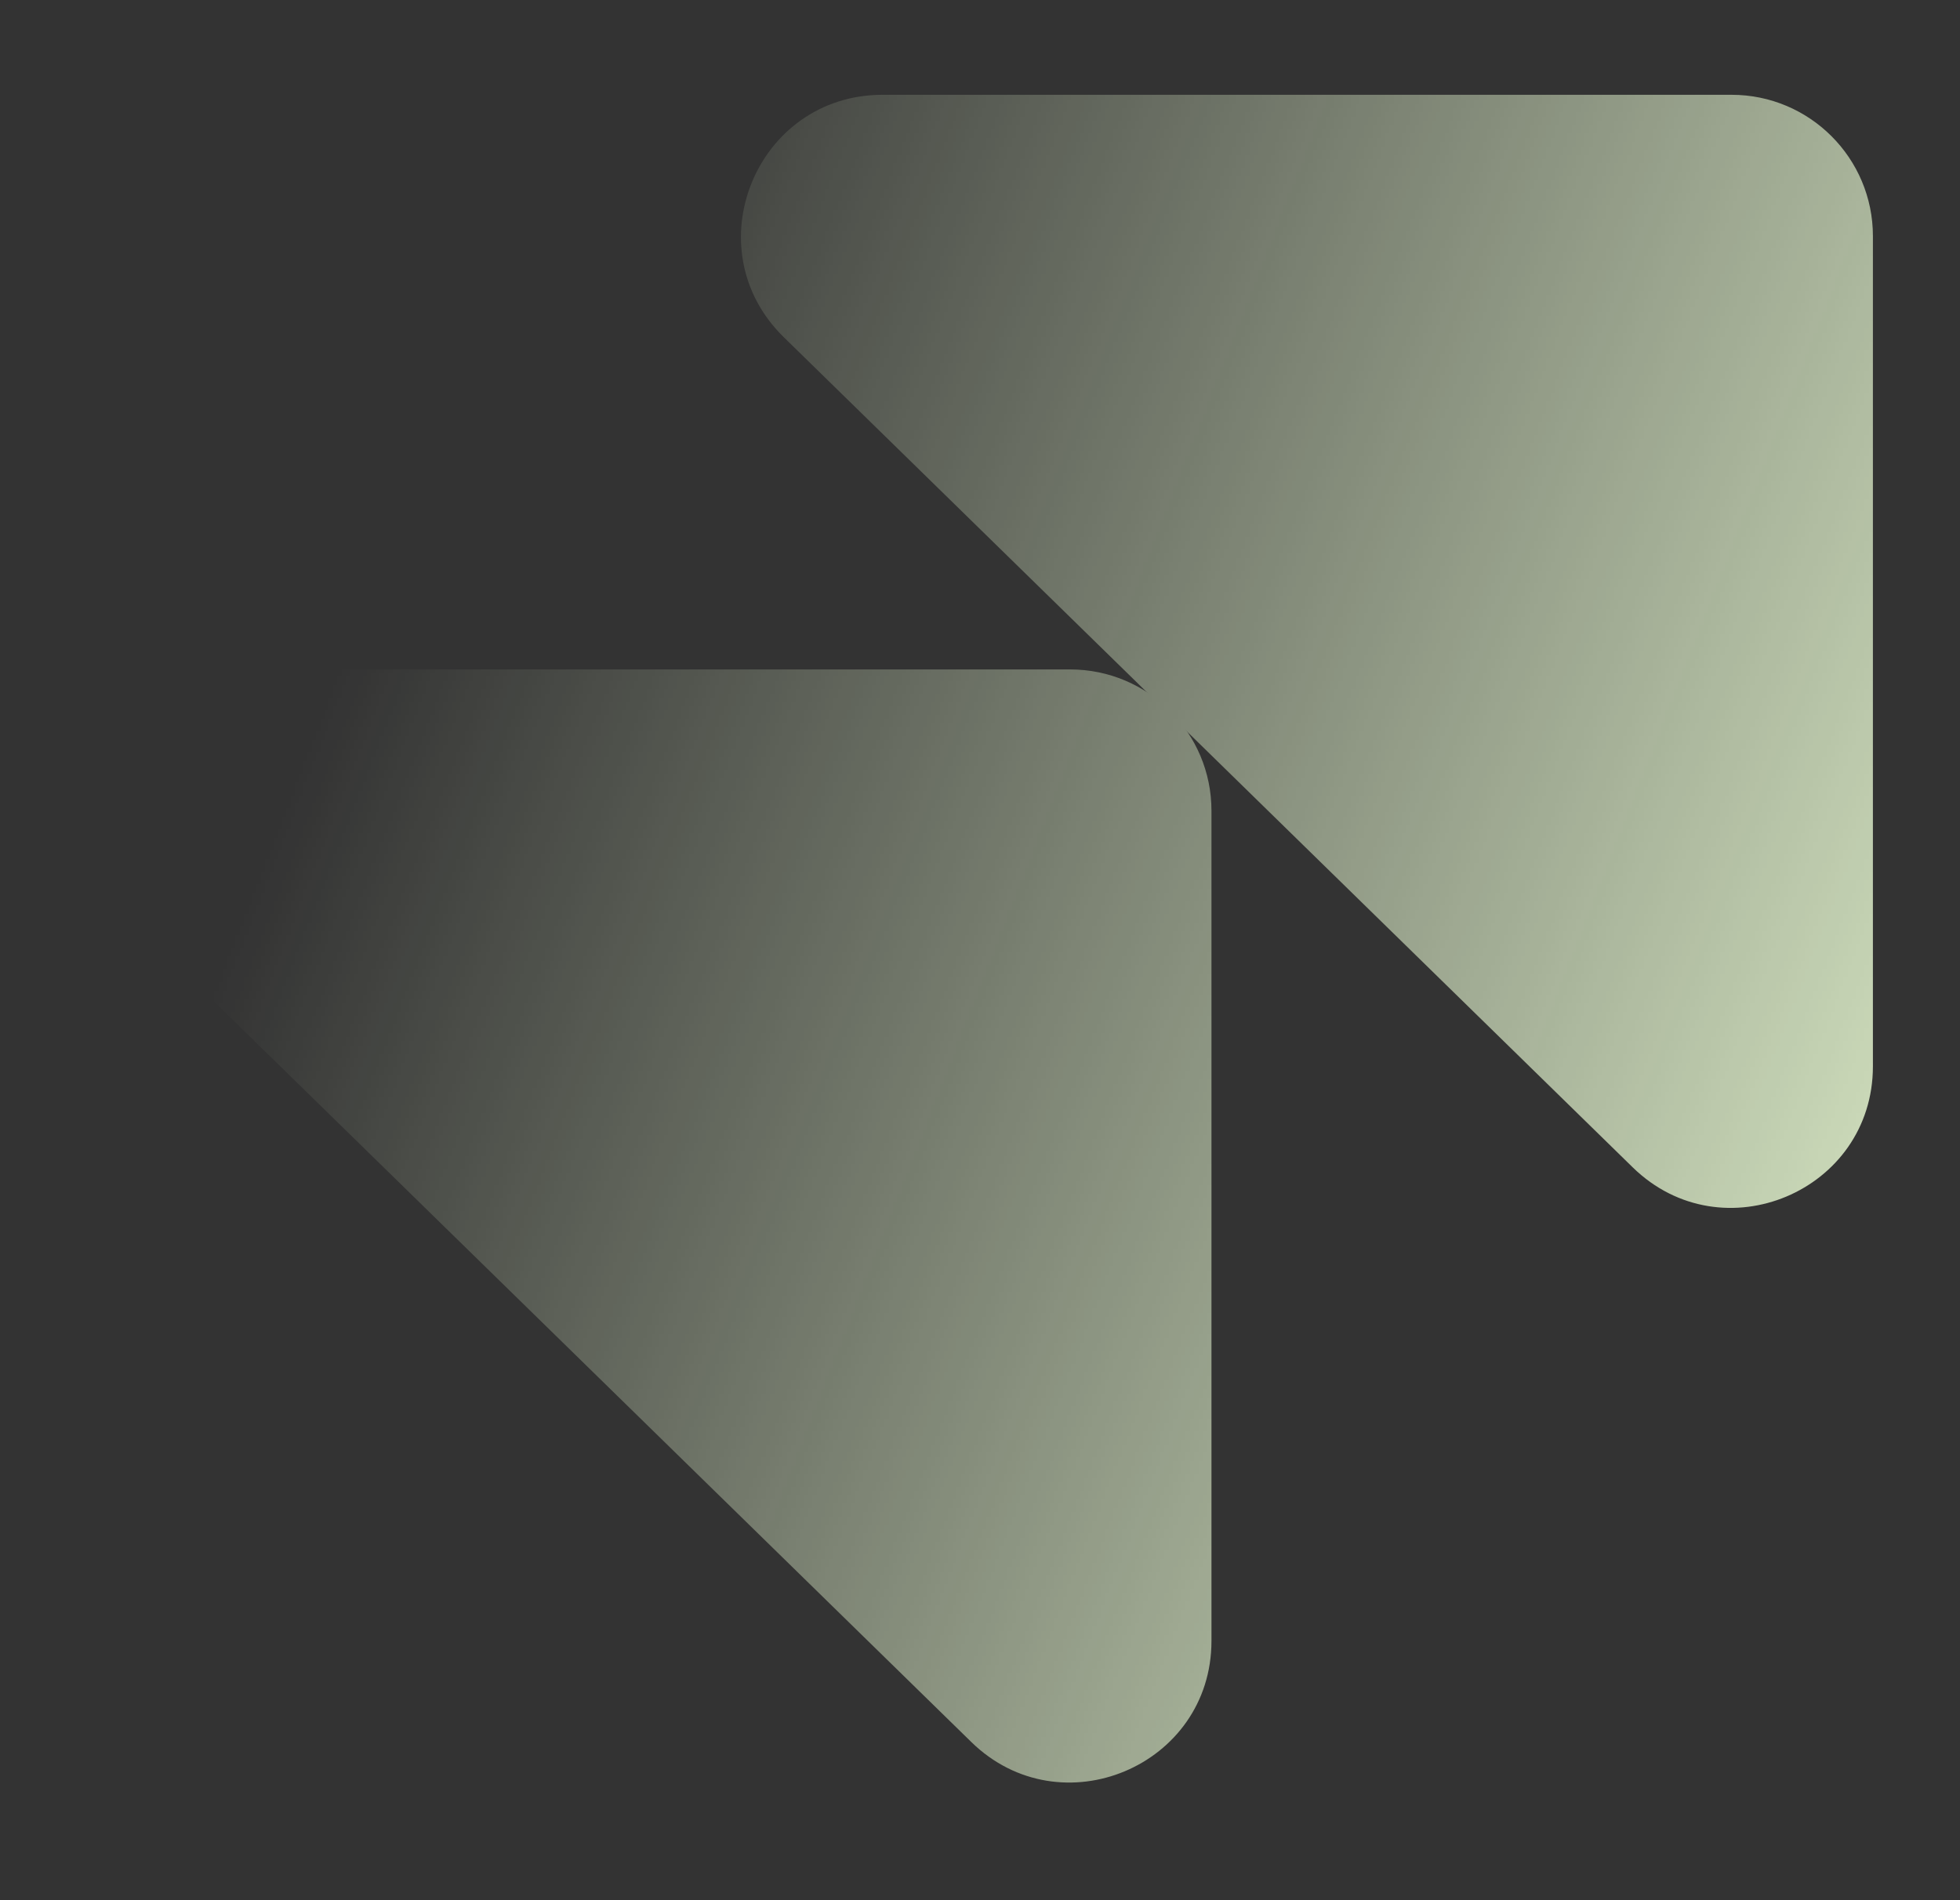 <svg width="462" height="448" viewBox="0 0 462 448" fill="none" xmlns="http://www.w3.org/2000/svg">
<rect x="0" y="0" width="462" height="448" fill="#333333" stroke="none"/>
<mask id="mask0_104_2339" style="mask-type:alpha" maskUnits="userSpaceOnUse" x="0" y="0" width="462" height="448">
<rect width="461.411" height="446.519" transform="matrix(-1 0 0 1 461.912 0.863)" fill="url(#paint0_linear_104_2339)"/>
</mask>
<g mask="url(#mask0_104_2339)">
<path d="M252.24 157.83L52.131 157.83C22.266 157.83 7.482 194.091 28.831 214.973L228.941 410.699C250.036 431.332 285.561 416.386 285.561 386.877L285.561 191.151C285.561 172.749 270.643 157.83 252.24 157.83Z" fill="#EDFFD7"/>
<path d="M408.15 22.349L208.041 22.349C178.177 22.349 163.392 58.61 184.742 79.492L384.851 275.218C405.946 295.851 441.472 280.905 441.472 251.396L441.472 55.67C441.472 37.268 426.553 22.349 408.15 22.349Z" fill="#EDFFD7"/>
</g>
<defs>
<linearGradient id="paint0_linear_104_2339" x1="-89.085" y1="223.259" x2="342.954" y2="54.504" gradientUnits="userSpaceOnUse">
<stop stop-color="#D9D9D9"/>
<stop offset="1" stop-color="#737373" stop-opacity="0"/>
</linearGradient>
</defs>
</svg>
